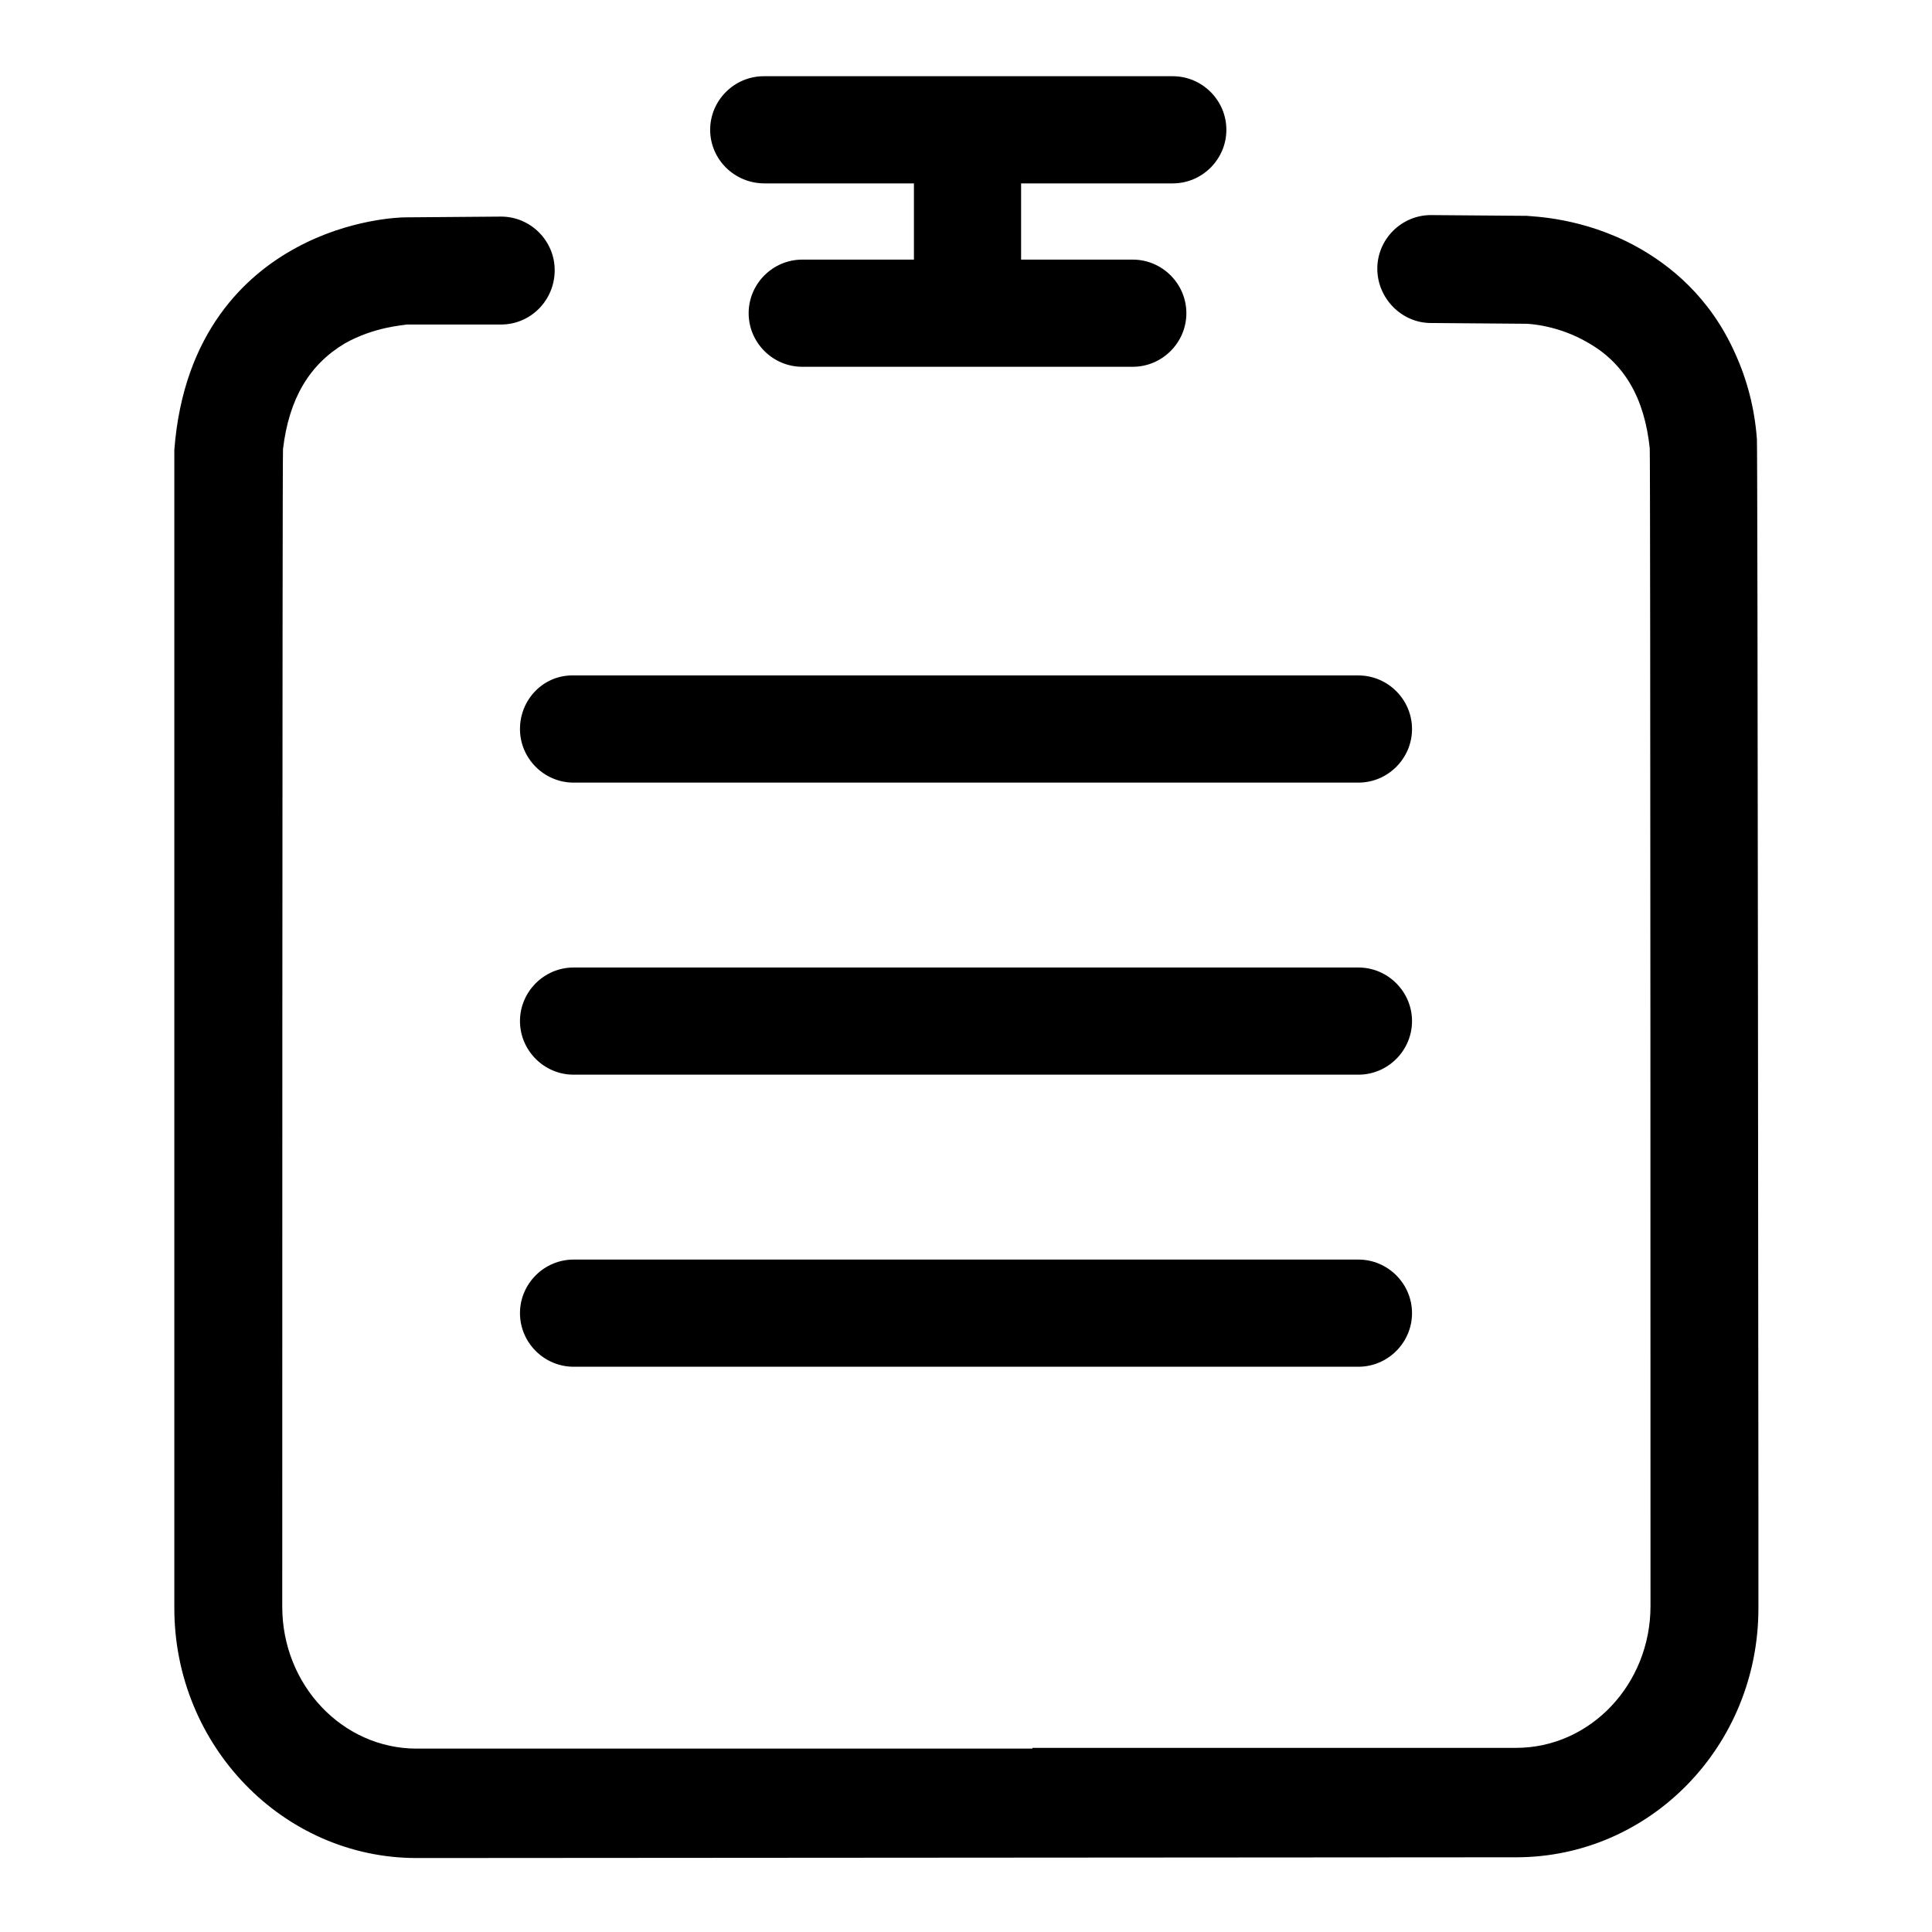 <?xml version="1.0" encoding="utf-8"?>
<!-- Svg Vector Icons : http://www.onlinewebfonts.com/icon -->
<!DOCTYPE svg PUBLIC "-//W3C//DTD SVG 1.1//EN" "http://www.w3.org/Graphics/SVG/1.1/DTD/svg11.dtd">
<svg version="1.1" xmlns="http://www.w3.org/2000/svg" xmlns:xlink="http://www.w3.org/1999/xlink" x="0px" y="0px" viewBox="0 0 256 256" enable-background="new 0 0 256 256" xml:space="preserve">
<g> <path fill="#000000" d="M101.3,24.3h19.8v10.1h-14.8c-3.9,0-7.1,3.2-7.1,7.1c0,3.9,3.2,7.1,7.1,7.1h43.8c3.9,0,7.1-3.2,7.1-7.1 c0-3.9-3.2-7.1-7.1-7.1h-14.8V24.3h20.1c3.9,0,7.1-3.2,7.1-7.1c0-3.9-3.2-7.1-7.1-7.1h-54.2c-3.9,0-7.1,3.2-7.1,7.1 C94.1,21.1,97.3,24.3,101.3,24.3L101.3,24.3L101.3,24.3z M68.9,96.6c0,3.9,3.2,7.1,7.1,7.1h104c3.9,0,7.1-3.2,7.1-7.1 c0-3.9-3.2-7.1-7.1-7.1H76C72.1,89.4,68.9,92.6,68.9,96.6L68.9,96.6L68.9,96.6z M180,128.2H76c-3.9,0-7.1,3.2-7.1,7.1 s3.2,7.1,7.1,7.1h104c3.9,0,7.1-3.2,7.1-7.1C187.1,131.4,183.9,128.2,180,128.2L180,128.2L180,128.2z M180,166.9H76 c-3.9,0-7.1,3.2-7.1,7.1c0,3.9,3.2,7.1,7.1,7.1h104c3.9,0,7.1-3.2,7.1-7.1C187.1,170.1,183.9,166.9,180,166.9L180,166.9L180,166.9z  M232.8,58.2c-0.3-4.1-1.3-7.9-2.9-11.4c-3.3-7.4-8.6-11.7-13.2-14.2c-7-3.8-13.6-3.9-14.4-4h0l-12.7-0.1h0c-3.9,0-7.1,3.2-7.1,7.1 c0,3.9,3.2,7.2,7.1,7.2l12.6,0.1c0.4,0,4.3,0.2,8.2,2.5c4.8,2.7,7.5,7.3,8.2,14c0.1,0.7,0.1,153.4,0.1,153.4 c0,10.4-8,18.8-17.8,18.8h-64.1v0.1H55.2c-9.8,0-17.8-8.4-17.8-18.8c0,0,0-152.7,0.1-153.4c0.8-6.7,3.5-11.2,8.2-14 c3.9-2.2,7.8-2.4,8.2-2.5L66.4,43c3.9,0,7.1-3.2,7.1-7.2c0-3.9-3.2-7.1-7.1-7.1h0l-12.7,0.1c0,0,0,0,0,0c-0.7,0-7.4,0.2-14.4,4 c-6.7,3.6-15,11.2-16.2,26.8c0,0.4,0,0.8,0,1.1c0,0.4,0,0.7,0,1.1v151.3c0,18.2,14.4,33.1,32.1,33.1l145.7-0.1 c17.7,0,32.1-14.7,32.1-33c0,0,0-4.7,0-12.5C233,200.5,232.9,58.5,232.8,58.2L232.8,58.2L232.8,58.2z"/></g>
</svg>